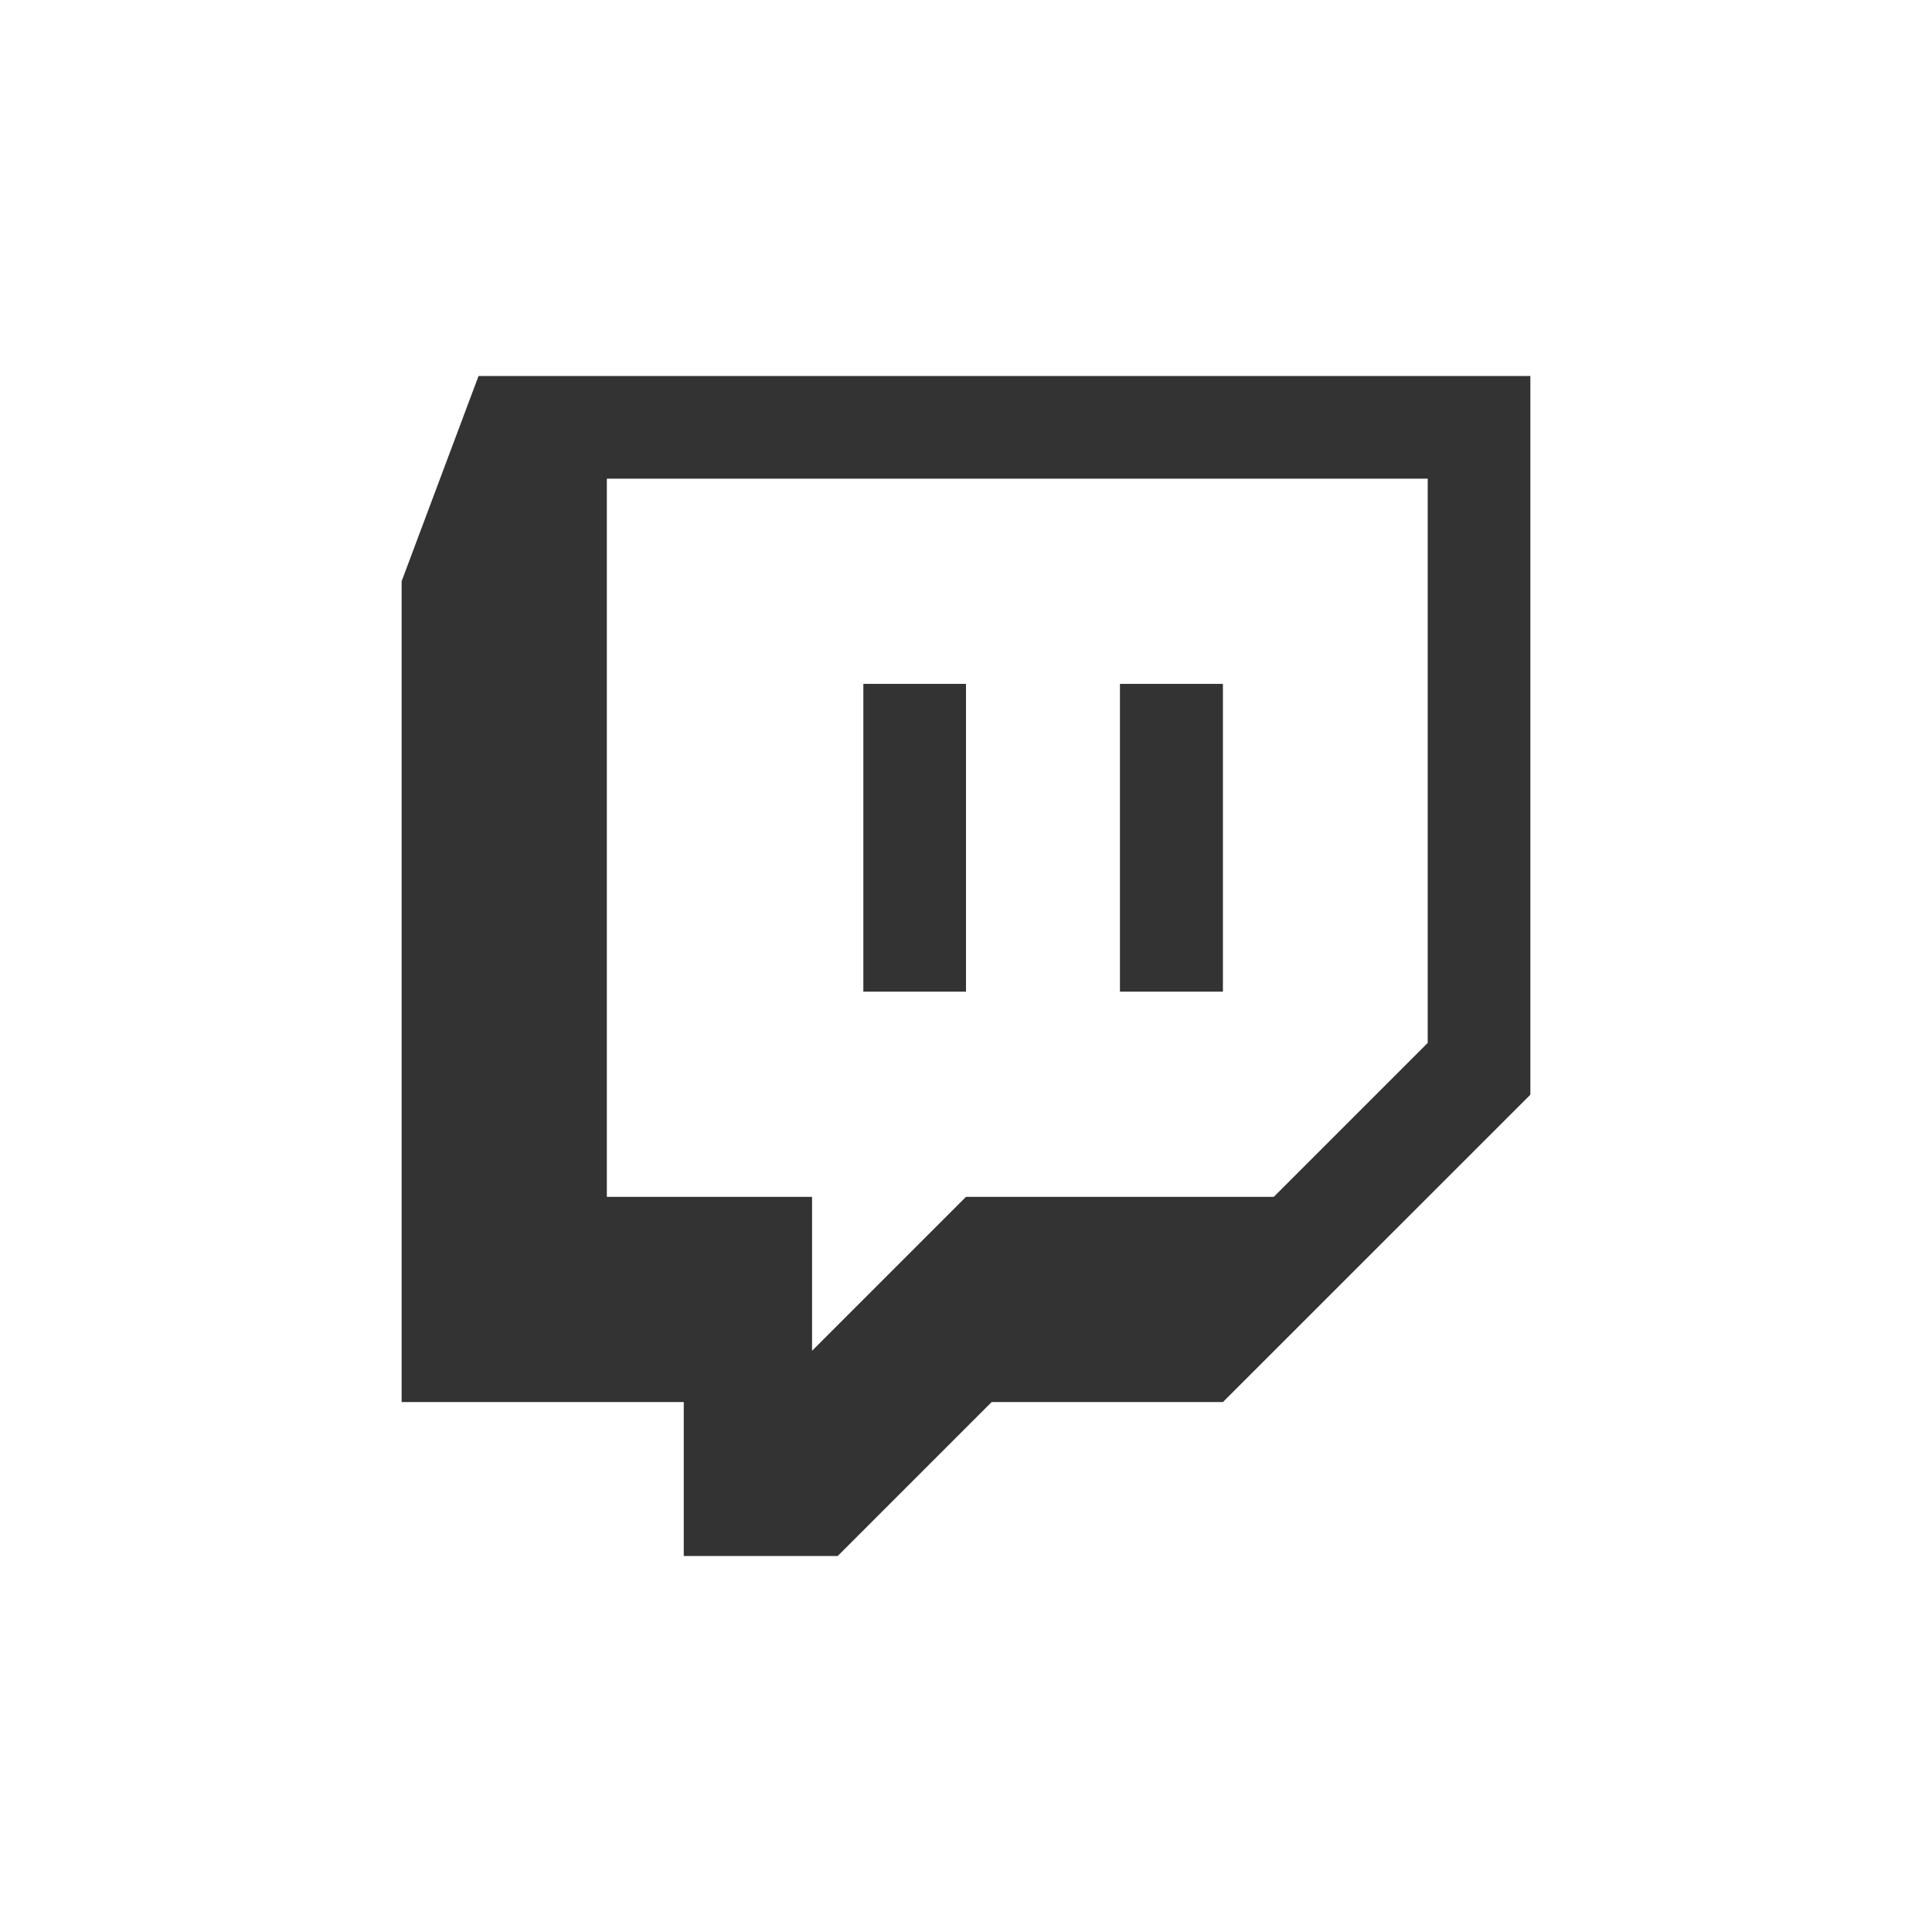 <svg xmlns="http://www.w3.org/2000/svg" width="63.53mm" height="63.53mm" viewBox="0 0 180.1 180.1">
  <rect x="0" y="0" width="180.1" height="180.1" fill="#333333" stroke="none"/>
  <g>
    <path fill="white" d="M0,0V180.1H180.1V0ZM142.66,35.05v67L114,130.7H92.44L78.09,145.05H63.74V130.7H37.44V54.18l7.17-19.13Z"/>
    <path fill="white" d="M75.7,125.92l14.35-14.35h28.69l14.35-14.35V44.62H56.57v66.95H75.7Zm28.7-62.17H114V92.44H104.4Zm-23.92,0h9.57V92.44H80.48Z"/>
  </g>
</svg>
